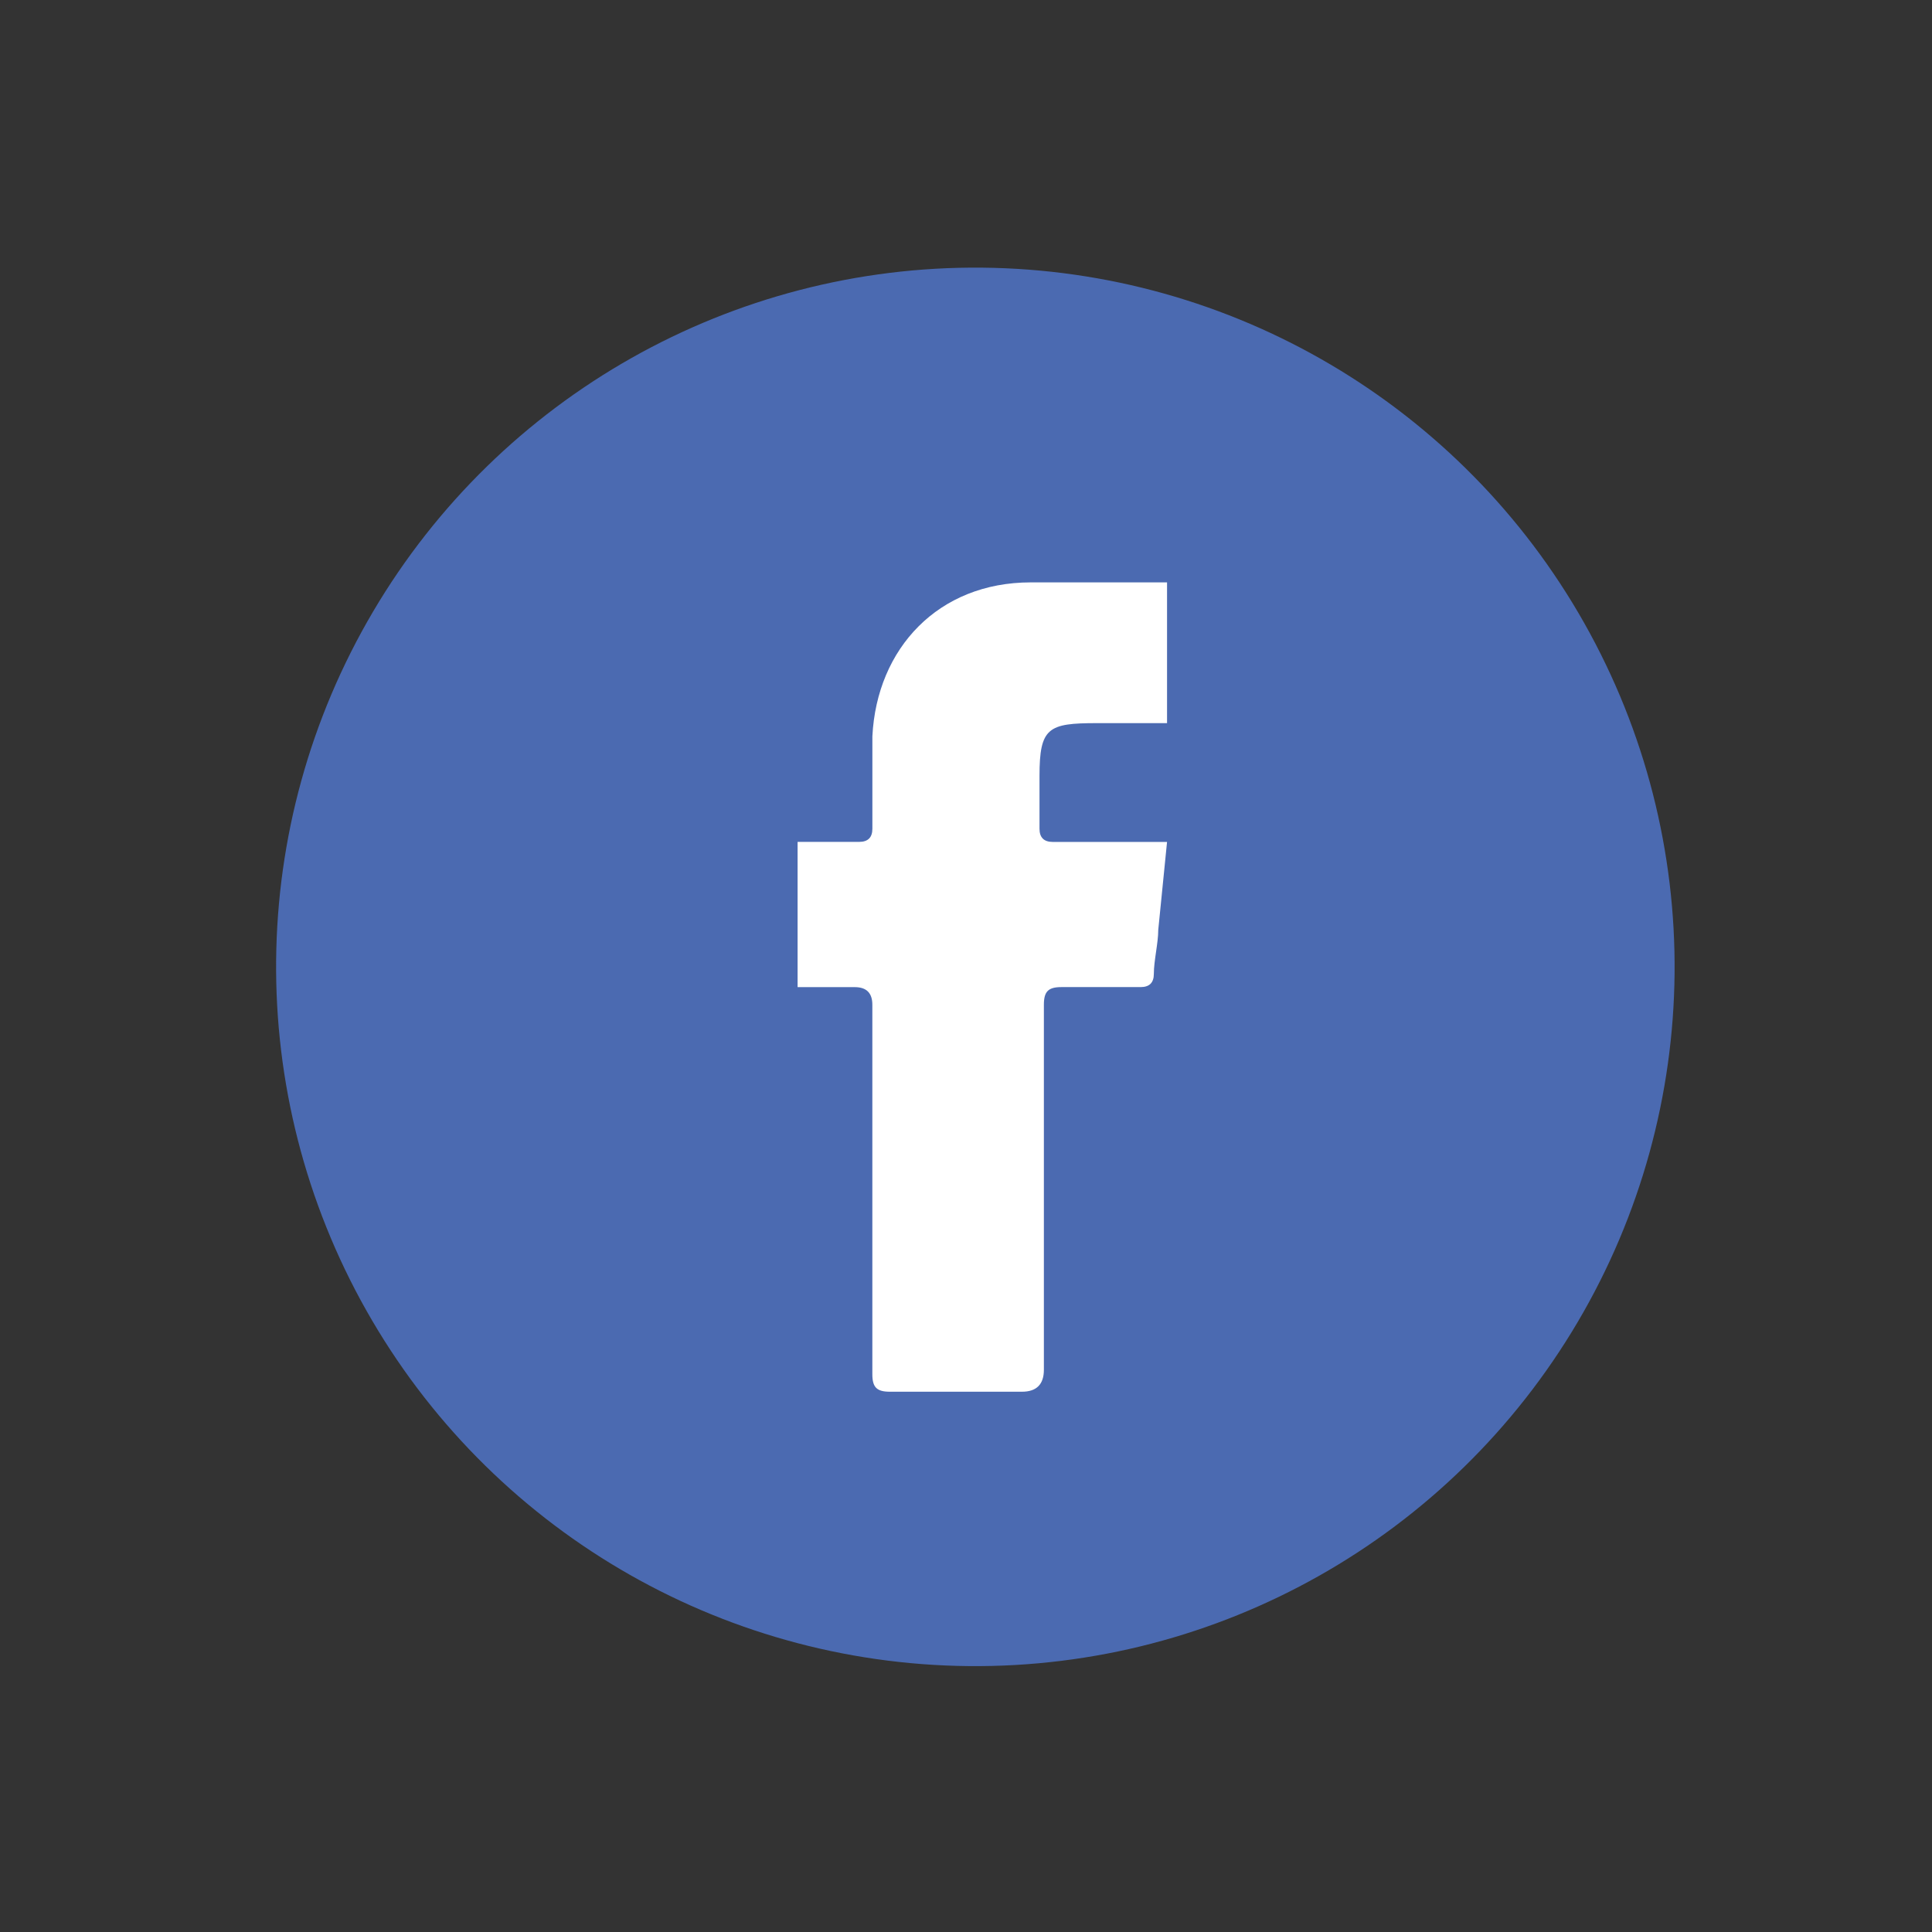 <?xml version="1.0" encoding="UTF-8"?><svg id="_圖層_1" xmlns="http://www.w3.org/2000/svg" viewBox="0 0 512 512"><rect x="0" y="0" width="512" height="512" fill="#333333" stroke="none"/><defs><style>.cls-1{fill:#fff;}.cls-2{fill:#4b6ab1;}</style></defs><circle class="cls-2" cx="258.48" cy="256.23" r="185.31" transform="translate(-.22 512.24) rotate(-89.45)"/><g id="community1"><path id="Path" class="cls-1" d="m101.81,254.61c0,89.74,73.43,163.17,163.17,163.17s163.17-73.43,163.17-163.17-73.43-163.17-163.17-163.17S101.81,164.87,101.81,254.61Z"/><path id="Shape" class="cls-2" d="m211.37,261.6h15.15q4.66,0,4.66,4.66v97.9c0,3.5,1.17,4.66,4.66,4.66h34.97q5.83,0,5.83-5.83v-96.74c0-3.5,1.17-4.66,4.66-4.66h20.98c2.33,0,3.5-1.17,3.5-3.5,0-3.5,1.17-8.16,1.17-11.66l2.33-23.31h-30.3c-2.33,0-3.5-1.17-3.5-3.5v-13.99c0-12.82,2.33-13.99,15.15-13.99h18.65v-37.3h-36.13c-24.48,0-40.79,17.48-41.96,40.79v24.48c0,2.33-1.17,3.5-3.5,3.5h-16.32s0,38.46,0,38.46Zm51.61-183.51c99.46,1.28,178.52,79.06,178.52,178.52s-79.06,178.52-178.52,178.52-178.52-79.06-178.52-178.52,79.06-177.25,178.52-178.52Z"/></g></svg>